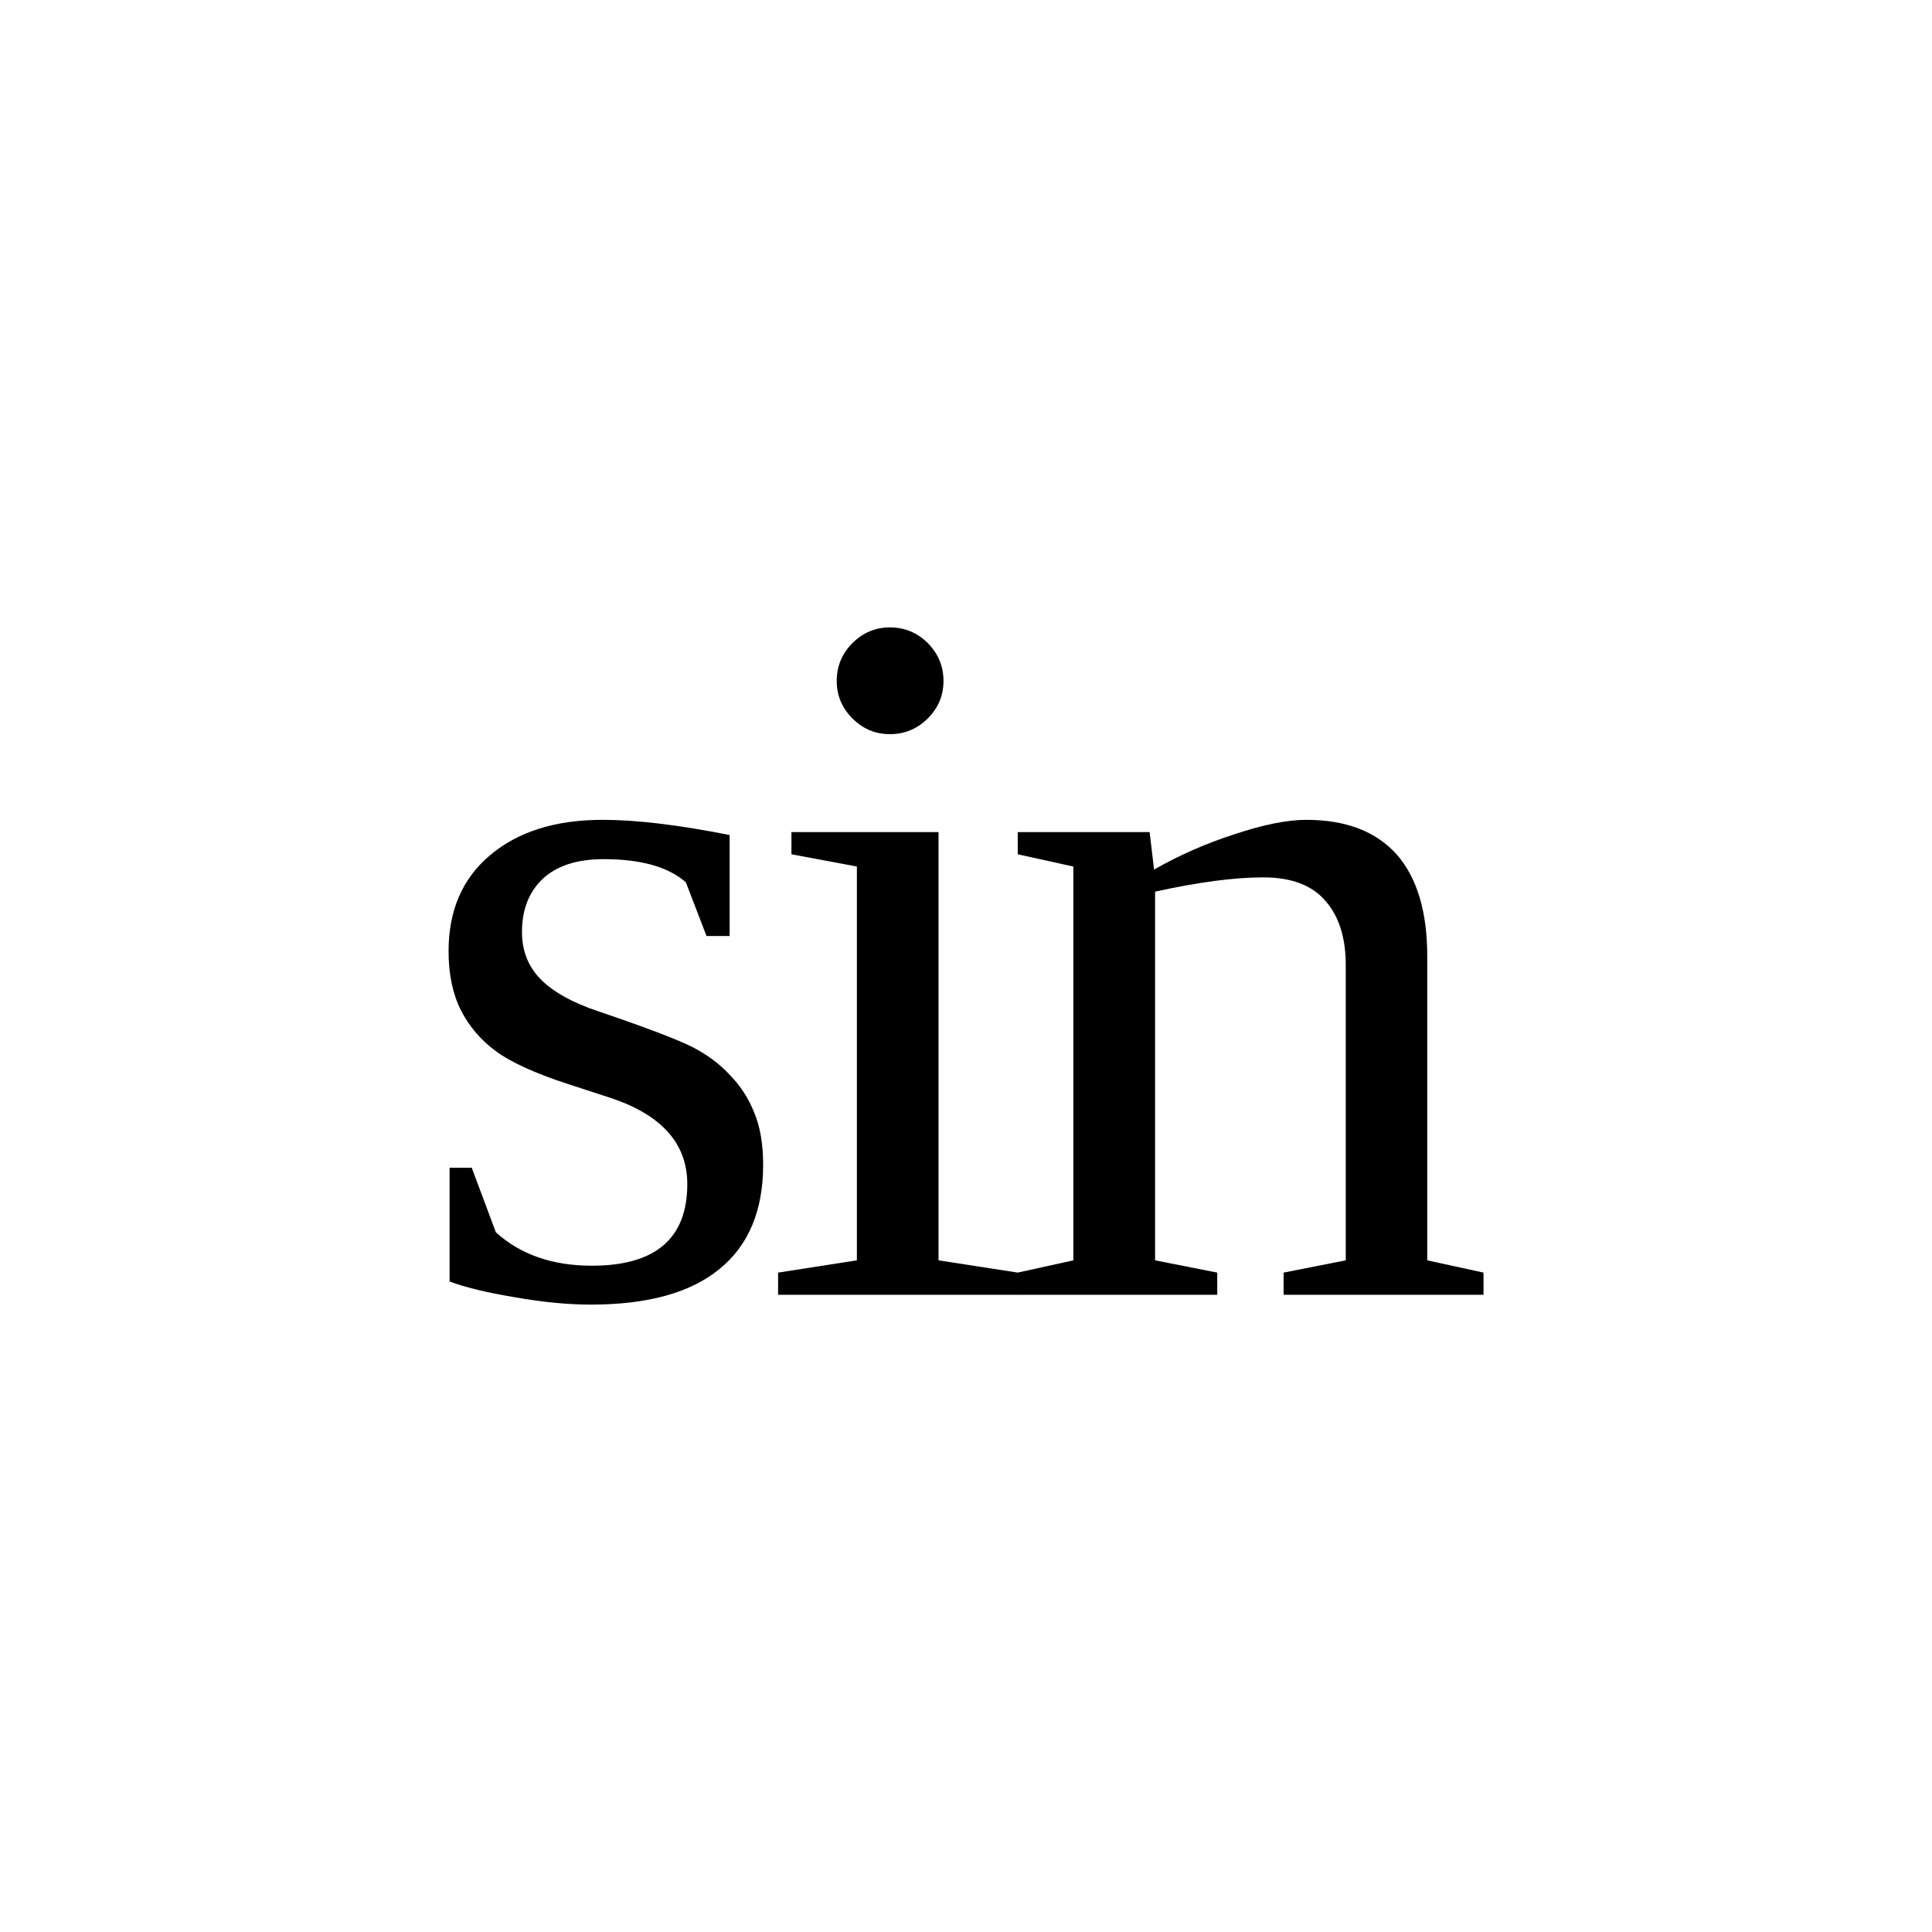 <?xml version="1.0" encoding="UTF-8" standalone="no"?>
<svg
   xmlns:dc="http://purl.org/dc/elements/1.1/"
   xmlns:cc="http://creativecommons.org/ns#"
   xmlns:rdf="http://www.w3.org/1999/02/22-rdf-syntax-ns#"
   xmlns:svg="http://www.w3.org/2000/svg"
   xmlns="http://www.w3.org/2000/svg"
   xmlns:sodipodi="http://sodipodi.sourceforge.net/DTD/sodipodi-0.dtd"
   xmlns:inkscape="http://www.inkscape.org/namespaces/inkscape"
   version="1.1"
   id="svg60"
   sodipodi:docname="fu21509.svg"
   width="23"
   height="23"
   inkscape:version="0.92.4 (5da689c313, 2019-01-14)">
  <defs
     id="defs64" />
  <sodipodi:namedview
     pagecolor="#ffffff"
     bordercolor="#666666"
     borderopacity="1"
     objecttolerance="10"
     gridtolerance="10"
     guidetolerance="10"
     inkscape:pageopacity="0"
     inkscape:pageshadow="2"
     inkscape:window-width="1920"
     inkscape:window-height="995"
     id="namedview62"
     showgrid="false"
     fit-margin-top="0"
     fit-margin-left="0"
     fit-margin-right="0"
     fit-margin-bottom="0"
     inkscape:zoom="2.36"
     inkscape:cx="-31.63561"
     inkscape:cy="-40.939"
     inkscape:window-x="0"
     inkscape:window-y="0"
     inkscape:window-maximized="1"
     inkscape:current-layer="svg60" />
  <path
     d="m 9.085,13.867 q 0,0.82 -0.522,1.242 -0.515,0.422 -1.529,0.422 -0.41,0 -0.908,-0.088 -0.493,-0.082 -0.774,-0.187 v -1.354 h 0.264 l 0.287,0.768 q 0.439,0.398 1.143,0.398 1.136,0 1.136,-0.972 0,-0.715 -0.896,-1.02 l -0.522,-0.17 q -0.591,-0.193 -0.861,-0.392 -0.27,-0.2 -0.416,-0.487 -0.147,-0.293 -0.147,-0.703 0,-0.726 0.493,-1.142 0.498,-0.422 1.341,-0.422 0.604,0 1.512,0.181 v 1.202 h -0.275 l -0.246,-0.639 q -0.311,-0.276 -0.979,-0.276 -0.474,0 -0.726,0.235 -0.246,0.234 -0.246,0.633 0,0.334 0.222,0.562 0.229,0.229 0.686,0.381 0.861,0.293 1.125,0.428 0.263,0.135 0.445,0.334 0.188,0.193 0.287,0.445 0.106,0.252 0.106,0.621 z"
     id="path54"
     inkscape:connector-curvature="0" />
  <path
     d="m 11.232,8.107 q 0,0.258 -0.187,0.446 -0.188,0.187 -0.452,0.187 -0.257,0 -0.445,-0.187 -0.187,-0.188 -0.187,-0.446 0,-0.263 0.187,-0.451 0.188,-0.187 0.445,-0.187 0.264,0 0.452,0.187 0.187,0.188 0.187,0.451 z m -0.059,6.897 0.944,0.146 v 0.264 h -2.854 v -0.264 l 0.938,-0.146 v -4.688 l -0.779,-0.146 v -0.264 h 1.751 z"
     id="path56"
     inkscape:connector-curvature="0" />
  <path
     d="m 13.739,10.352 q 0.452,-0.258 0.962,-0.422 0.51,-0.17 0.85,-0.17 0.71,0 1.08,0.416 0.36,0.416 0.36,1.207 v 3.621 l 0.67,0.146 v 0.264 h -2.38 v -0.264 l 0.74,-0.146 v -3.516 q 0,-0.486 -0.24,-0.761 -0.24,-0.282 -0.74,-0.282 -0.52,0 -1.29,0.17 v 4.389 l 0.74,0.146 v 0.264 h -2.375 v -0.264 l 0.662,-0.146 v -4.688 l -0.662,-0.146 v -0.264 h 1.57 z"
     id="path58"
     inkscape:connector-curvature="0" />
</svg>
